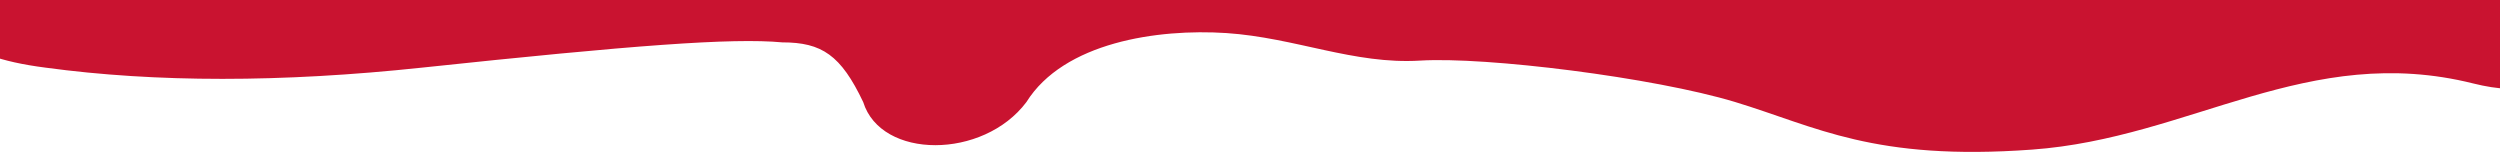 <?xml version="1.0" encoding="UTF-8"?>
<svg xmlns="http://www.w3.org/2000/svg" version="1.1" viewBox="0 0 1988.5 121">
  <defs>
    <style>
      .cls-1 {
        fill: #c91330;
        fill-rule: evenodd;
      }
    </style>
  </defs>
  <!-- Generator: Adobe Illustrator 28.6.0, SVG Export Plug-In . SVG Version: 1.2.0 Build 709)  -->
  <g>
    <g id="Layer_1">
      <g id="Enmascarar_grupo_1836">
        <path class="cls-1" d="M-8.1-10.8v54.8c11.5,4.2,26.3,7.5,44.3,9.8,87.8,11.9,187.6,11.9,299.4,0,167.7-17.8,246.8-23.8,286.6-20.1,31.5,0,46.6,10.1,64.4,47.5,14.2,45.7,95.5,45.7,129.8,0,29.7-47.5,104.2-58.5,159.1-54.9,54.9,3.7,101.5,25.1,154,21.9s185.6,13.3,250.5,32.9c64.9,19.7,110.2,47.1,236.3,37.9,126.2-9.1,219.4-85.5,351-52.6,10,2.5,19.1,3.9,27.2,4.2V-10.8H-8.1Z"/>
      </g>
    </g>
  </g>
</svg>